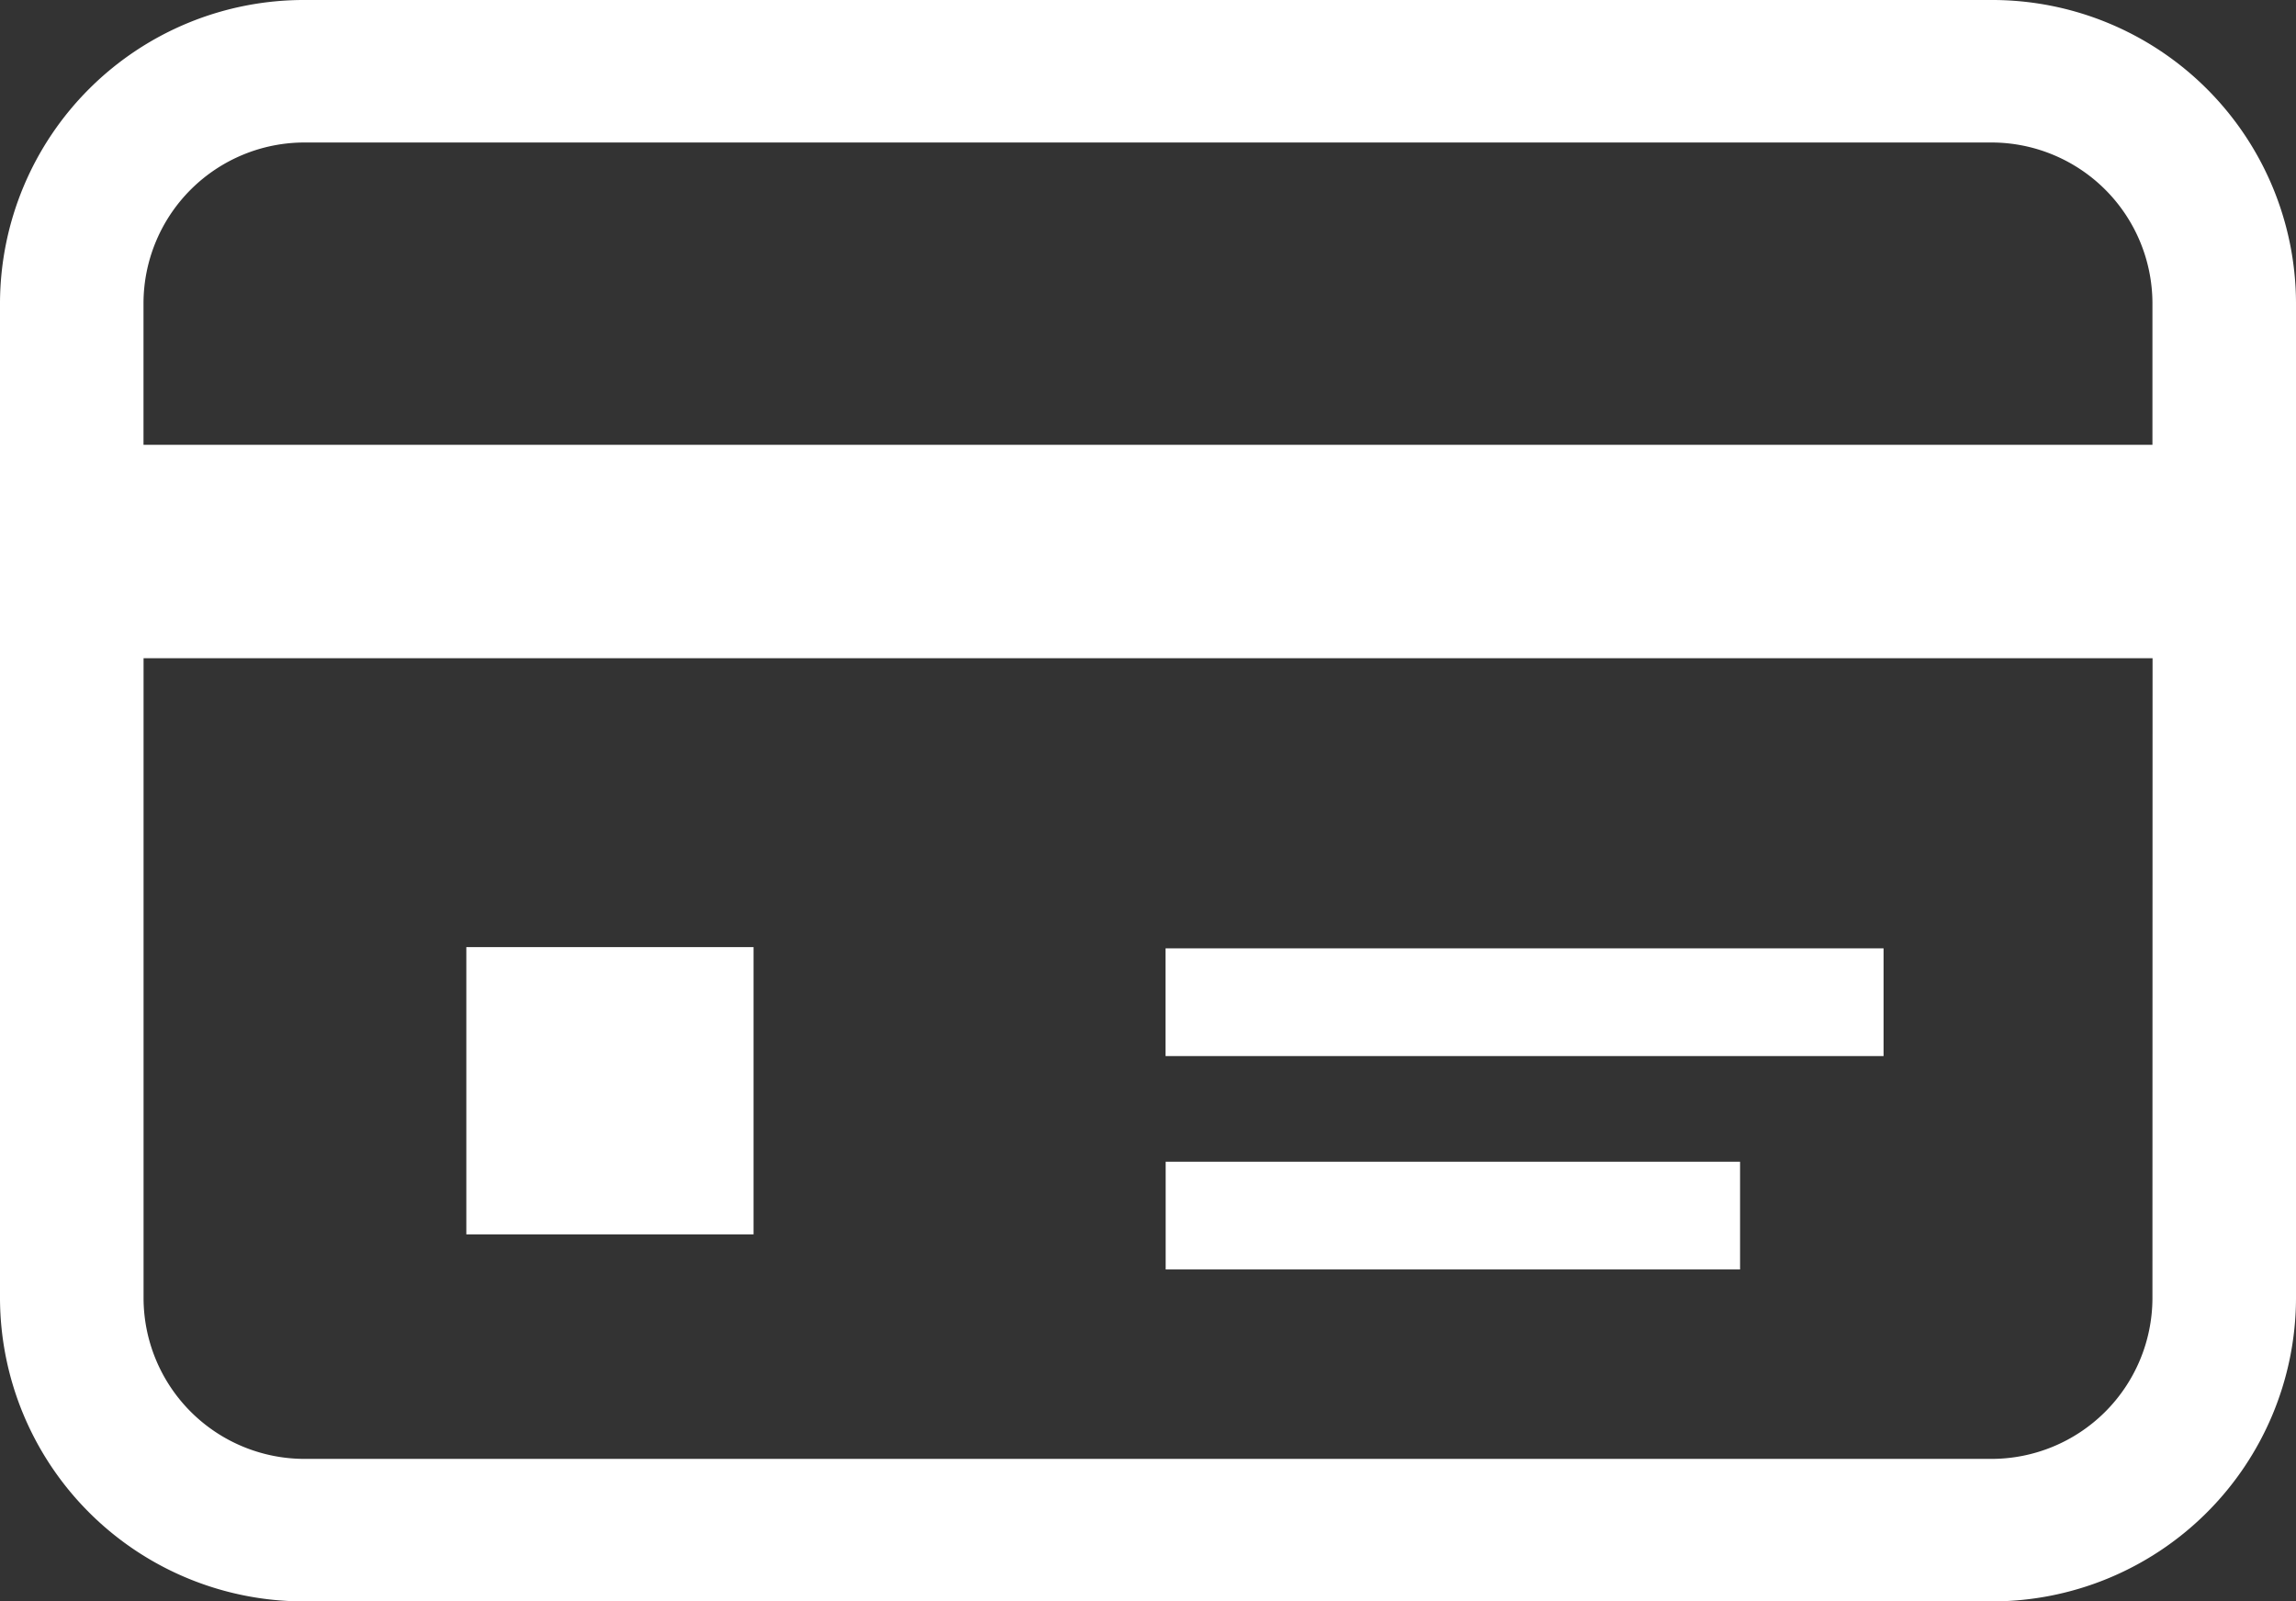 <svg xmlns="http://www.w3.org/2000/svg" width="76" height="53" viewBox="0 0 76 53"><rect x="0" y="0" width="76" height="53" fill="#333333" stroke="none"/><g transform="translate(0 0)"><path d="M65.9,76H10.1A10.059,10.059,0,0,0,0,86.016v32.969A10.059,10.059,0,0,0,10.1,129H65.9A10.059,10.059,0,0,0,76,118.984V86.016A10.059,10.059,0,0,0,65.9,76Zm5.348,42.984a5.331,5.331,0,0,1-5.348,5.3H10.1a5.331,5.331,0,0,1-5.348-5.3v-21.2h66.5Zm0-28.262H4.75V86.016a5.331,5.331,0,0,1,5.348-5.3H65.9a5.331,5.331,0,0,1,5.348,5.3Z" transform="translate(0 -76)" fill="#fff"/><rect width="9.507" height="9.507" transform="translate(15.436 31.346)" fill="#fff"/><rect width="23.767" height="3.565" transform="translate(38.581 31.387)" fill="#fff"/><rect width="19.013" height="3.565" transform="translate(38.585 38.449)" fill="#fff"/></g></svg>